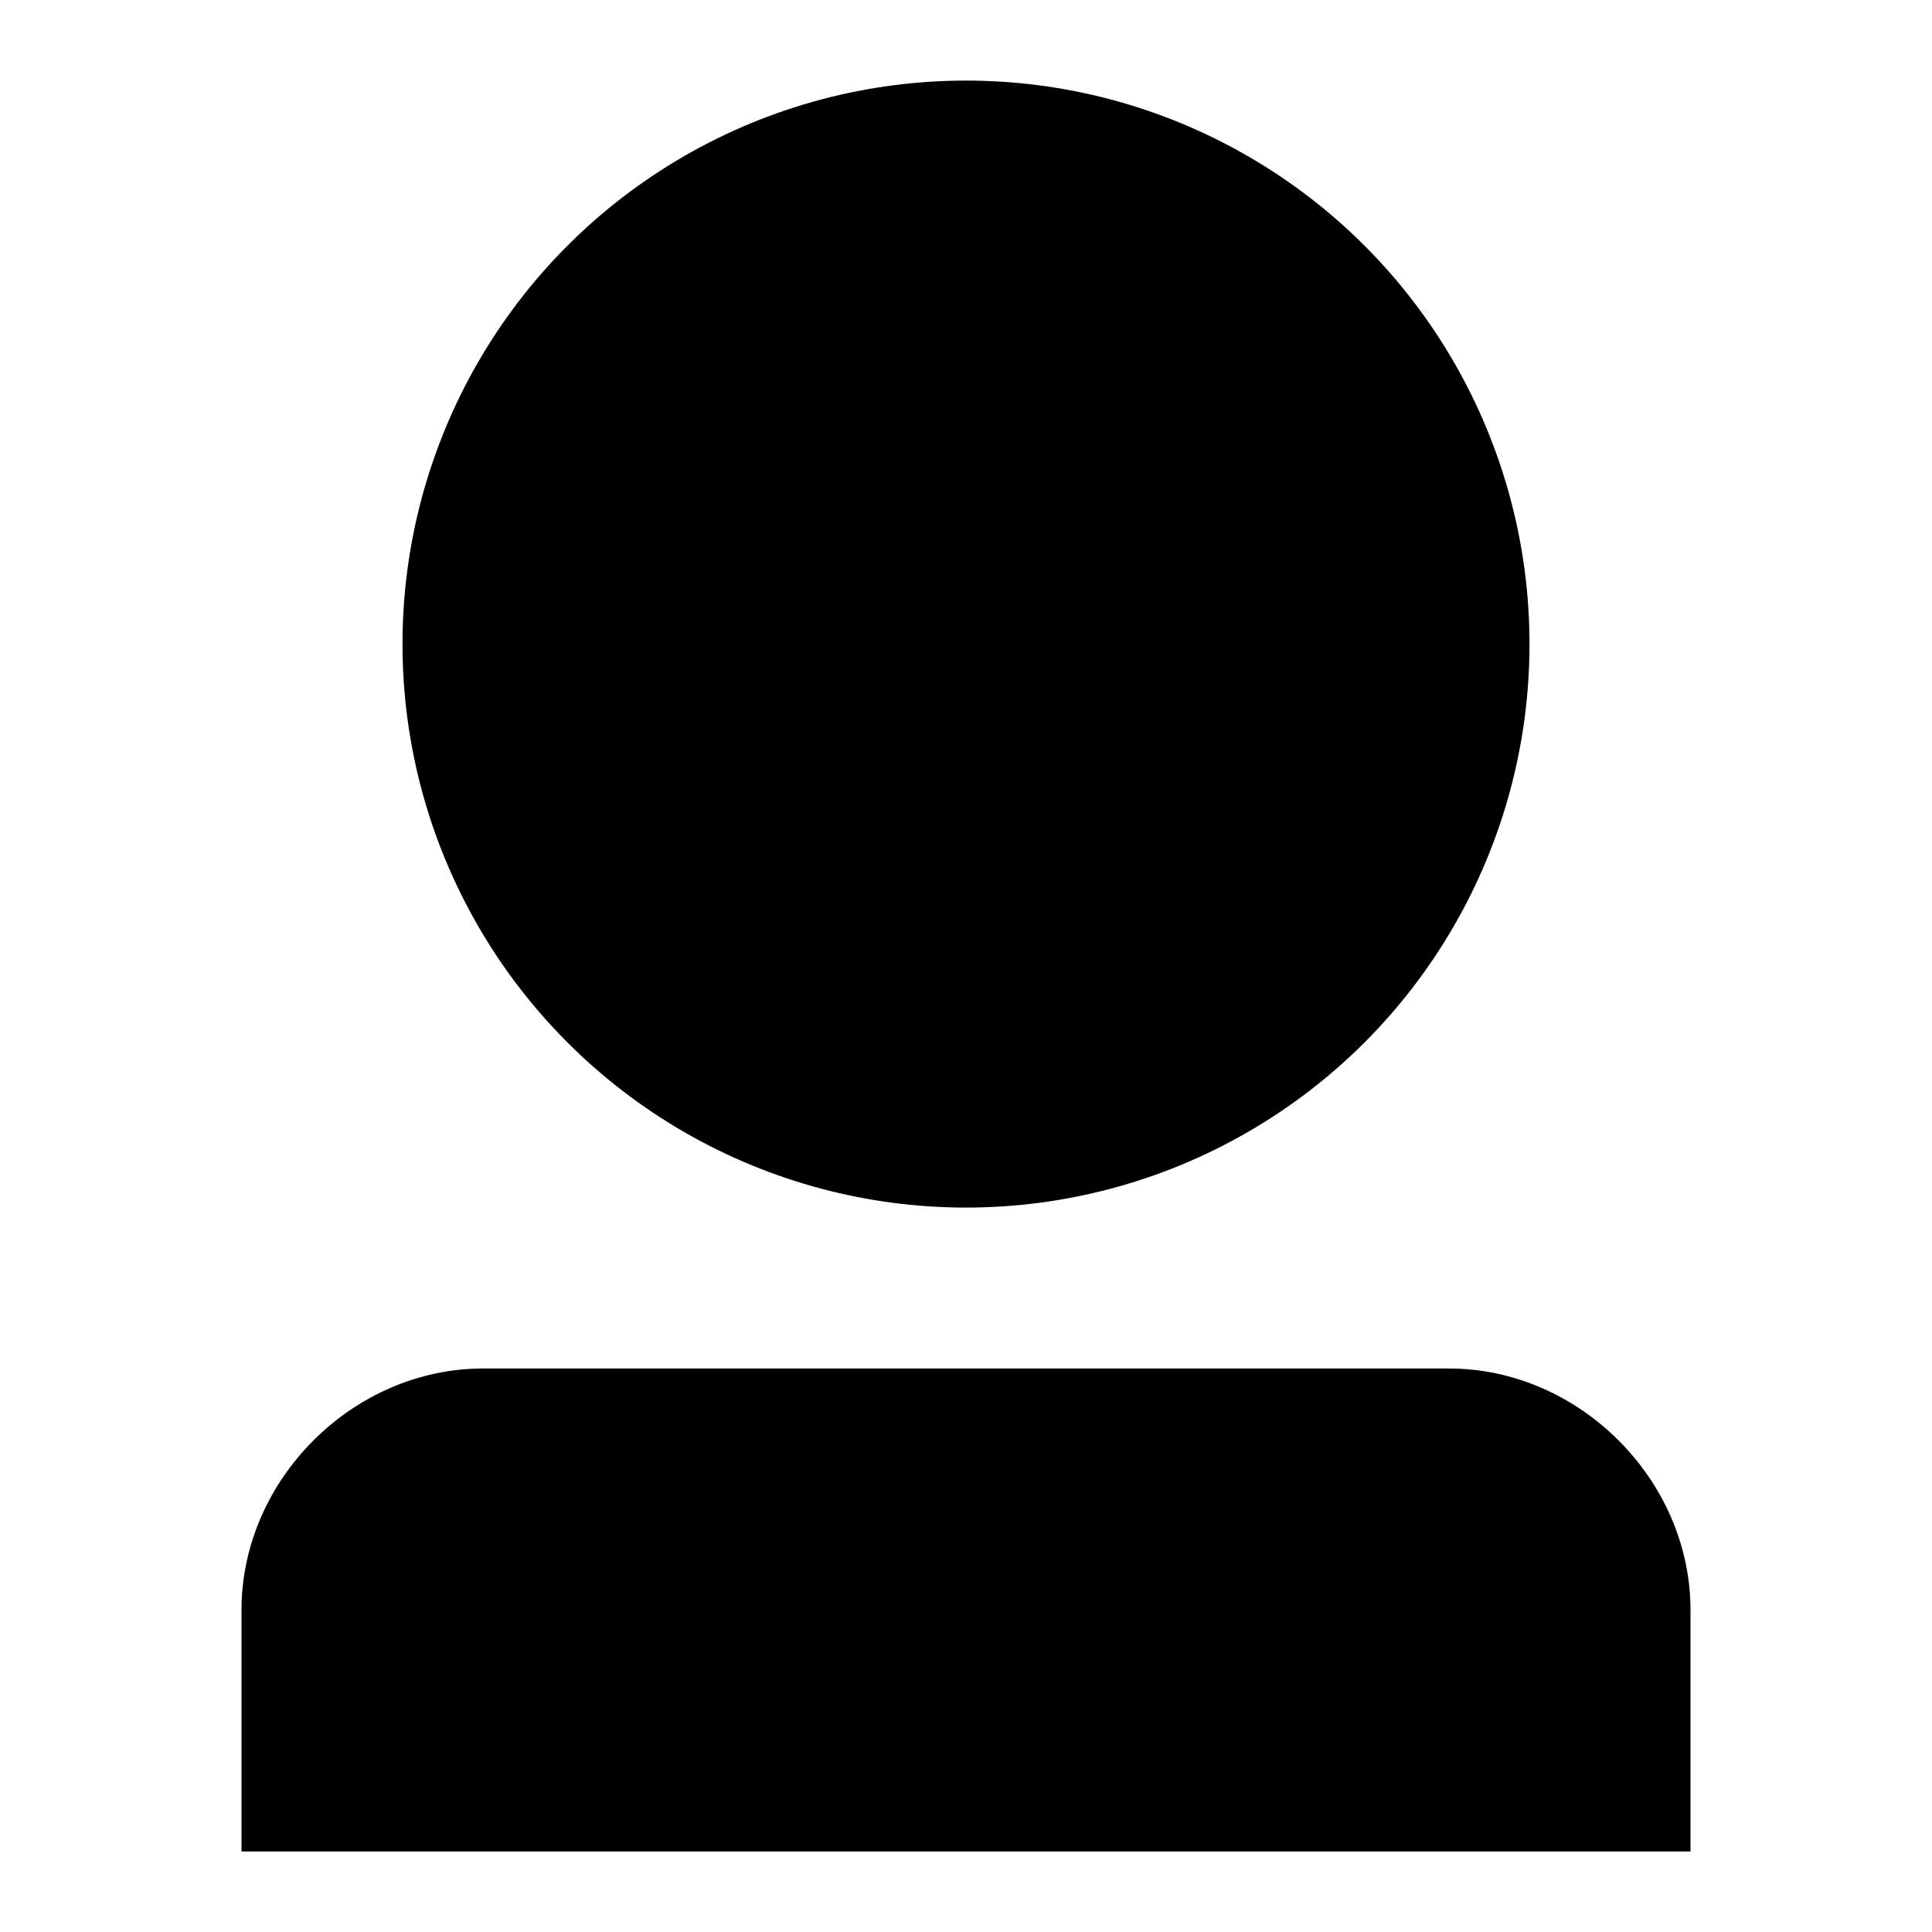 <svg xmlns="http://www.w3.org/2000/svg" viewBox="0 0 24 24" style="enable-background:new 0 0 24 24"><circle cx="12" cy="8.001" r="7"/><path d="M18,17H6c-1.616,0-3,1.382-3,3v3h18v-3C21,18.382,19.617,17,18,17z"/></svg>